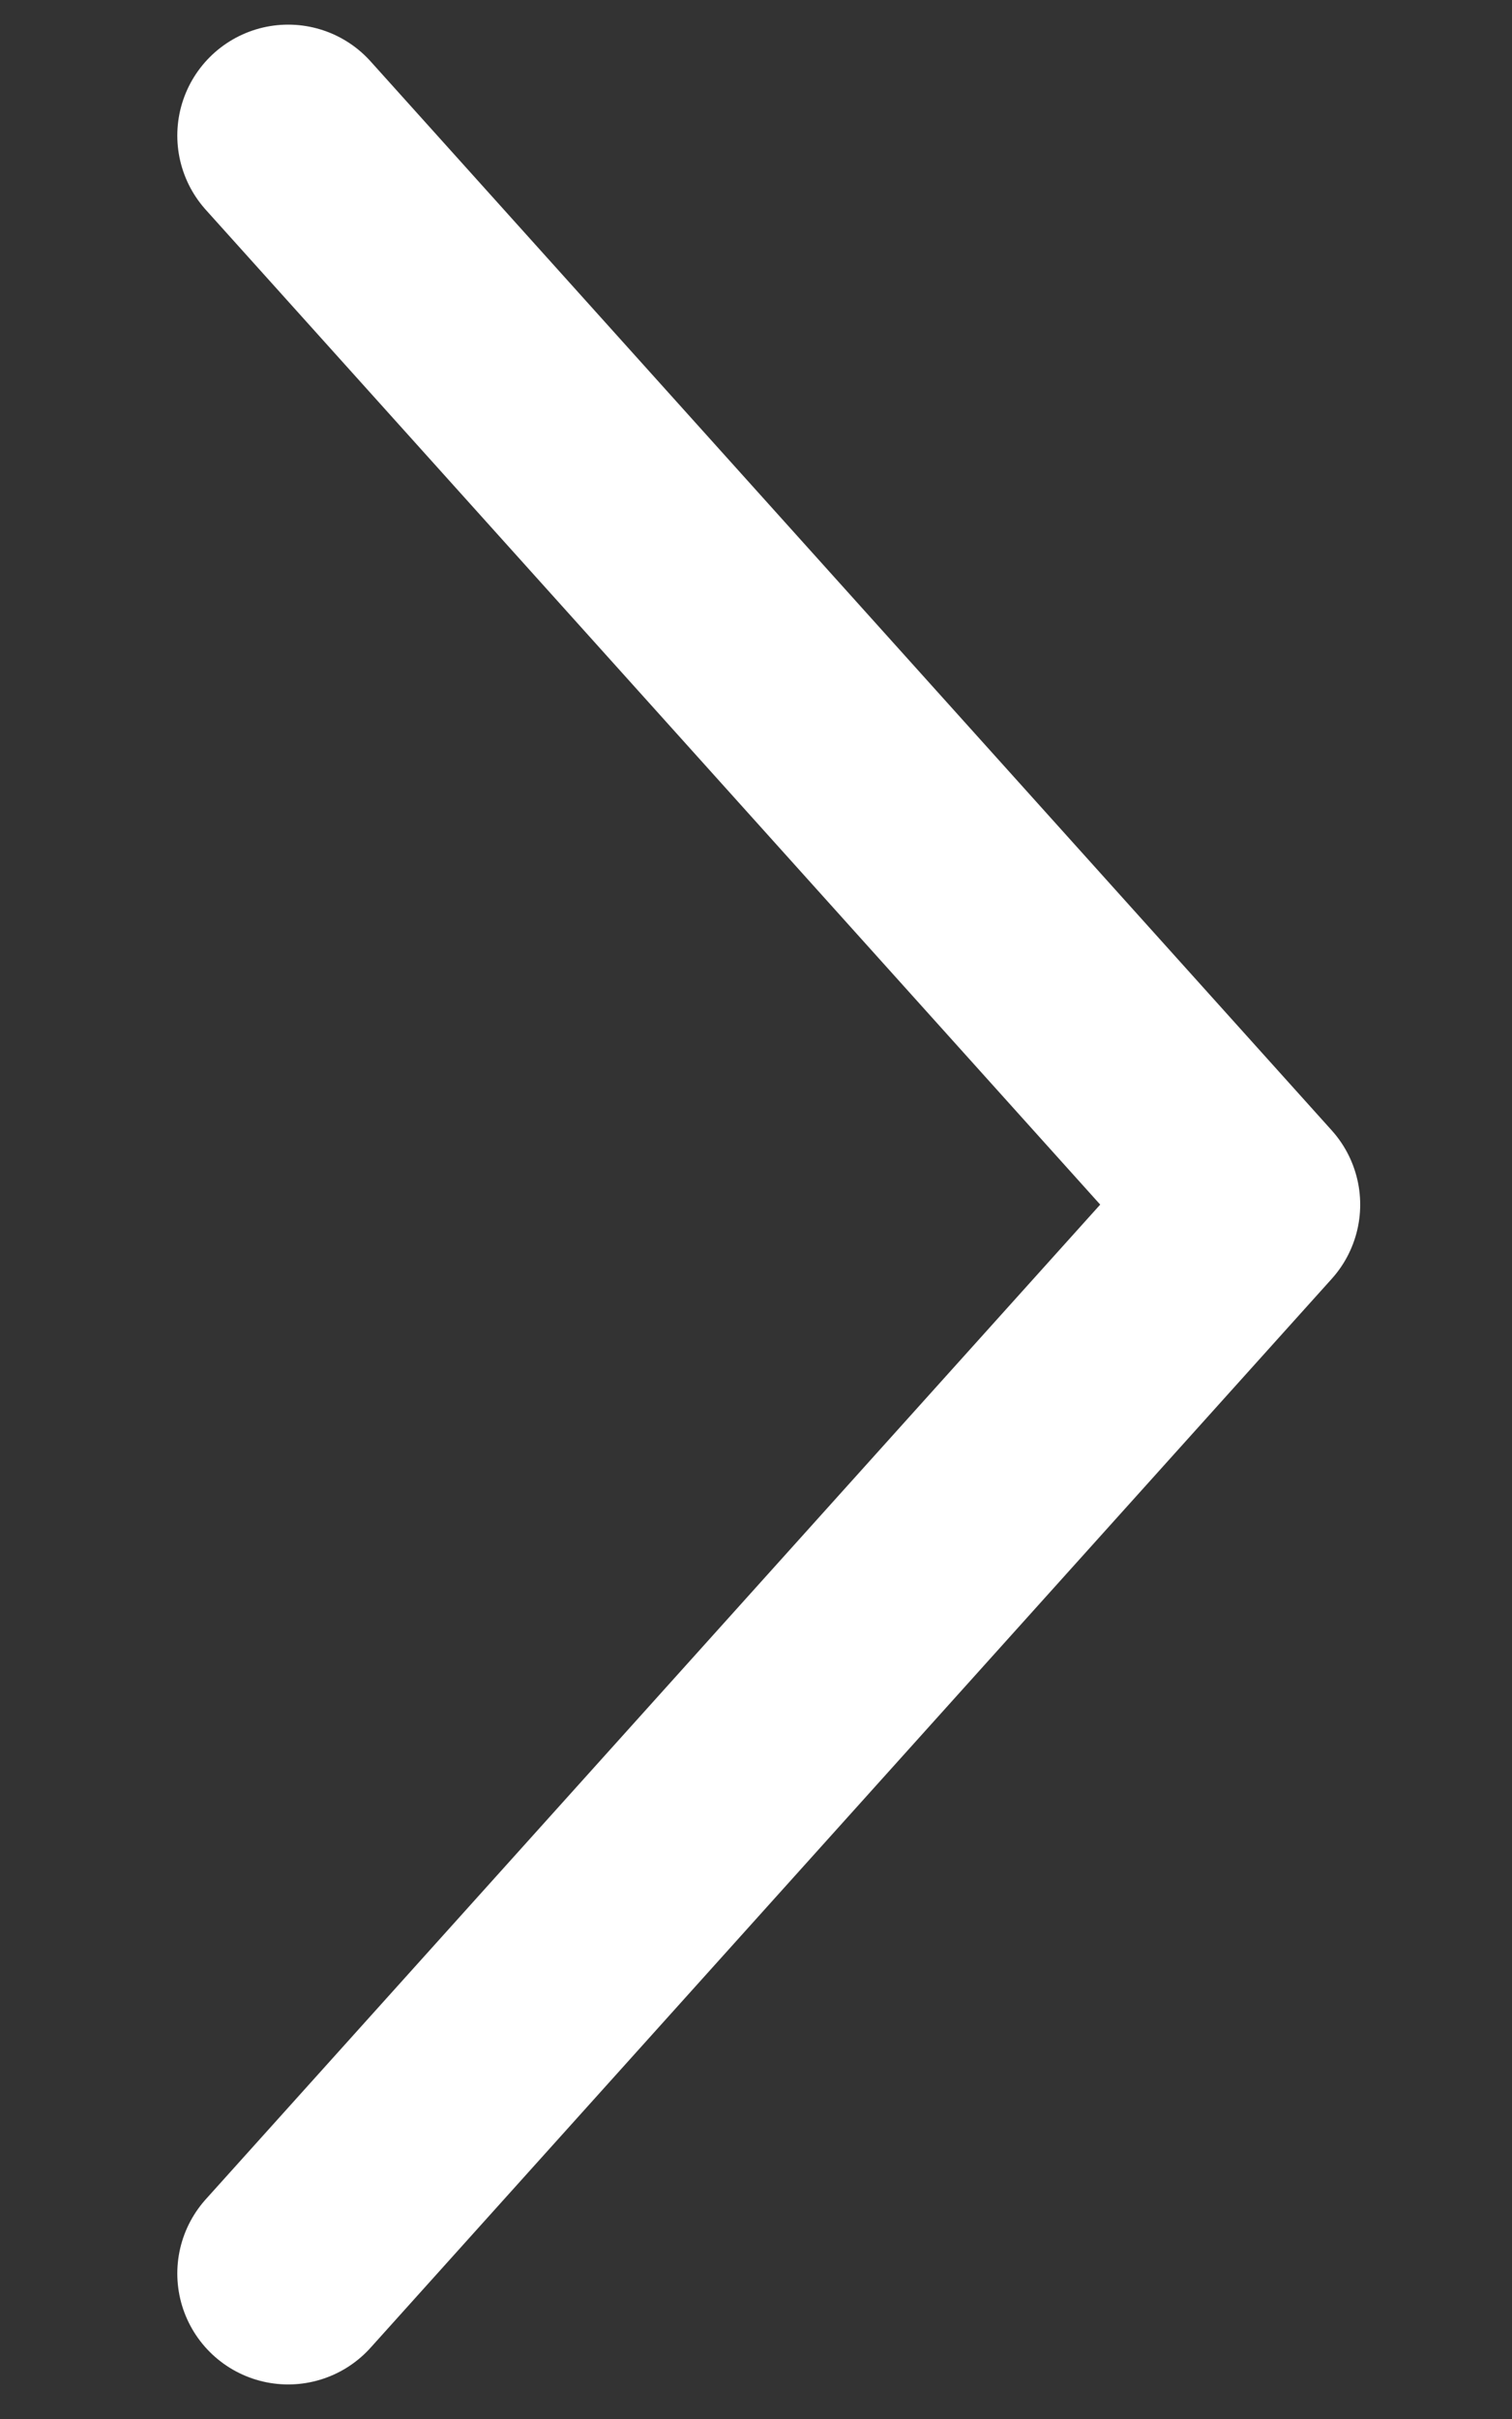 <?xml version="1.0" encoding="utf-8"?>
<!-- Generator: Adobe Illustrator 15.0.0, SVG Export Plug-In . SVG Version: 6.00 Build 0)  -->
<!DOCTYPE svg PUBLIC "-//W3C//DTD SVG 1.1//EN" "http://www.w3.org/Graphics/SVG/1.1/DTD/svg11.dtd">
<svg version="1.1" xmlns="http://www.w3.org/2000/svg" xmlns:xlink="http://www.w3.org/1999/xlink" x="0px" y="0px"
	 width="20.458px" height="32.708px" viewBox="-14.404 -28.091 20.458 32.708"
	 enable-background="new -14.404 -28.091 20.458 32.708" xml:space="preserve">
<rect x="-14.404" y="-28.091" width="20.458" height="32.708" fill="#333333" stroke="none"/>
<g id="Ebene_2">
</g>
<g id="Ebene_1">
	<path fill="none" stroke="#FFFFFF" stroke-width="3" stroke-linecap="round" stroke-linejoin="round" d="M-10.505-26.258
		L2.5-11.803L-10.505,2.65"/>
</g>
</svg>
